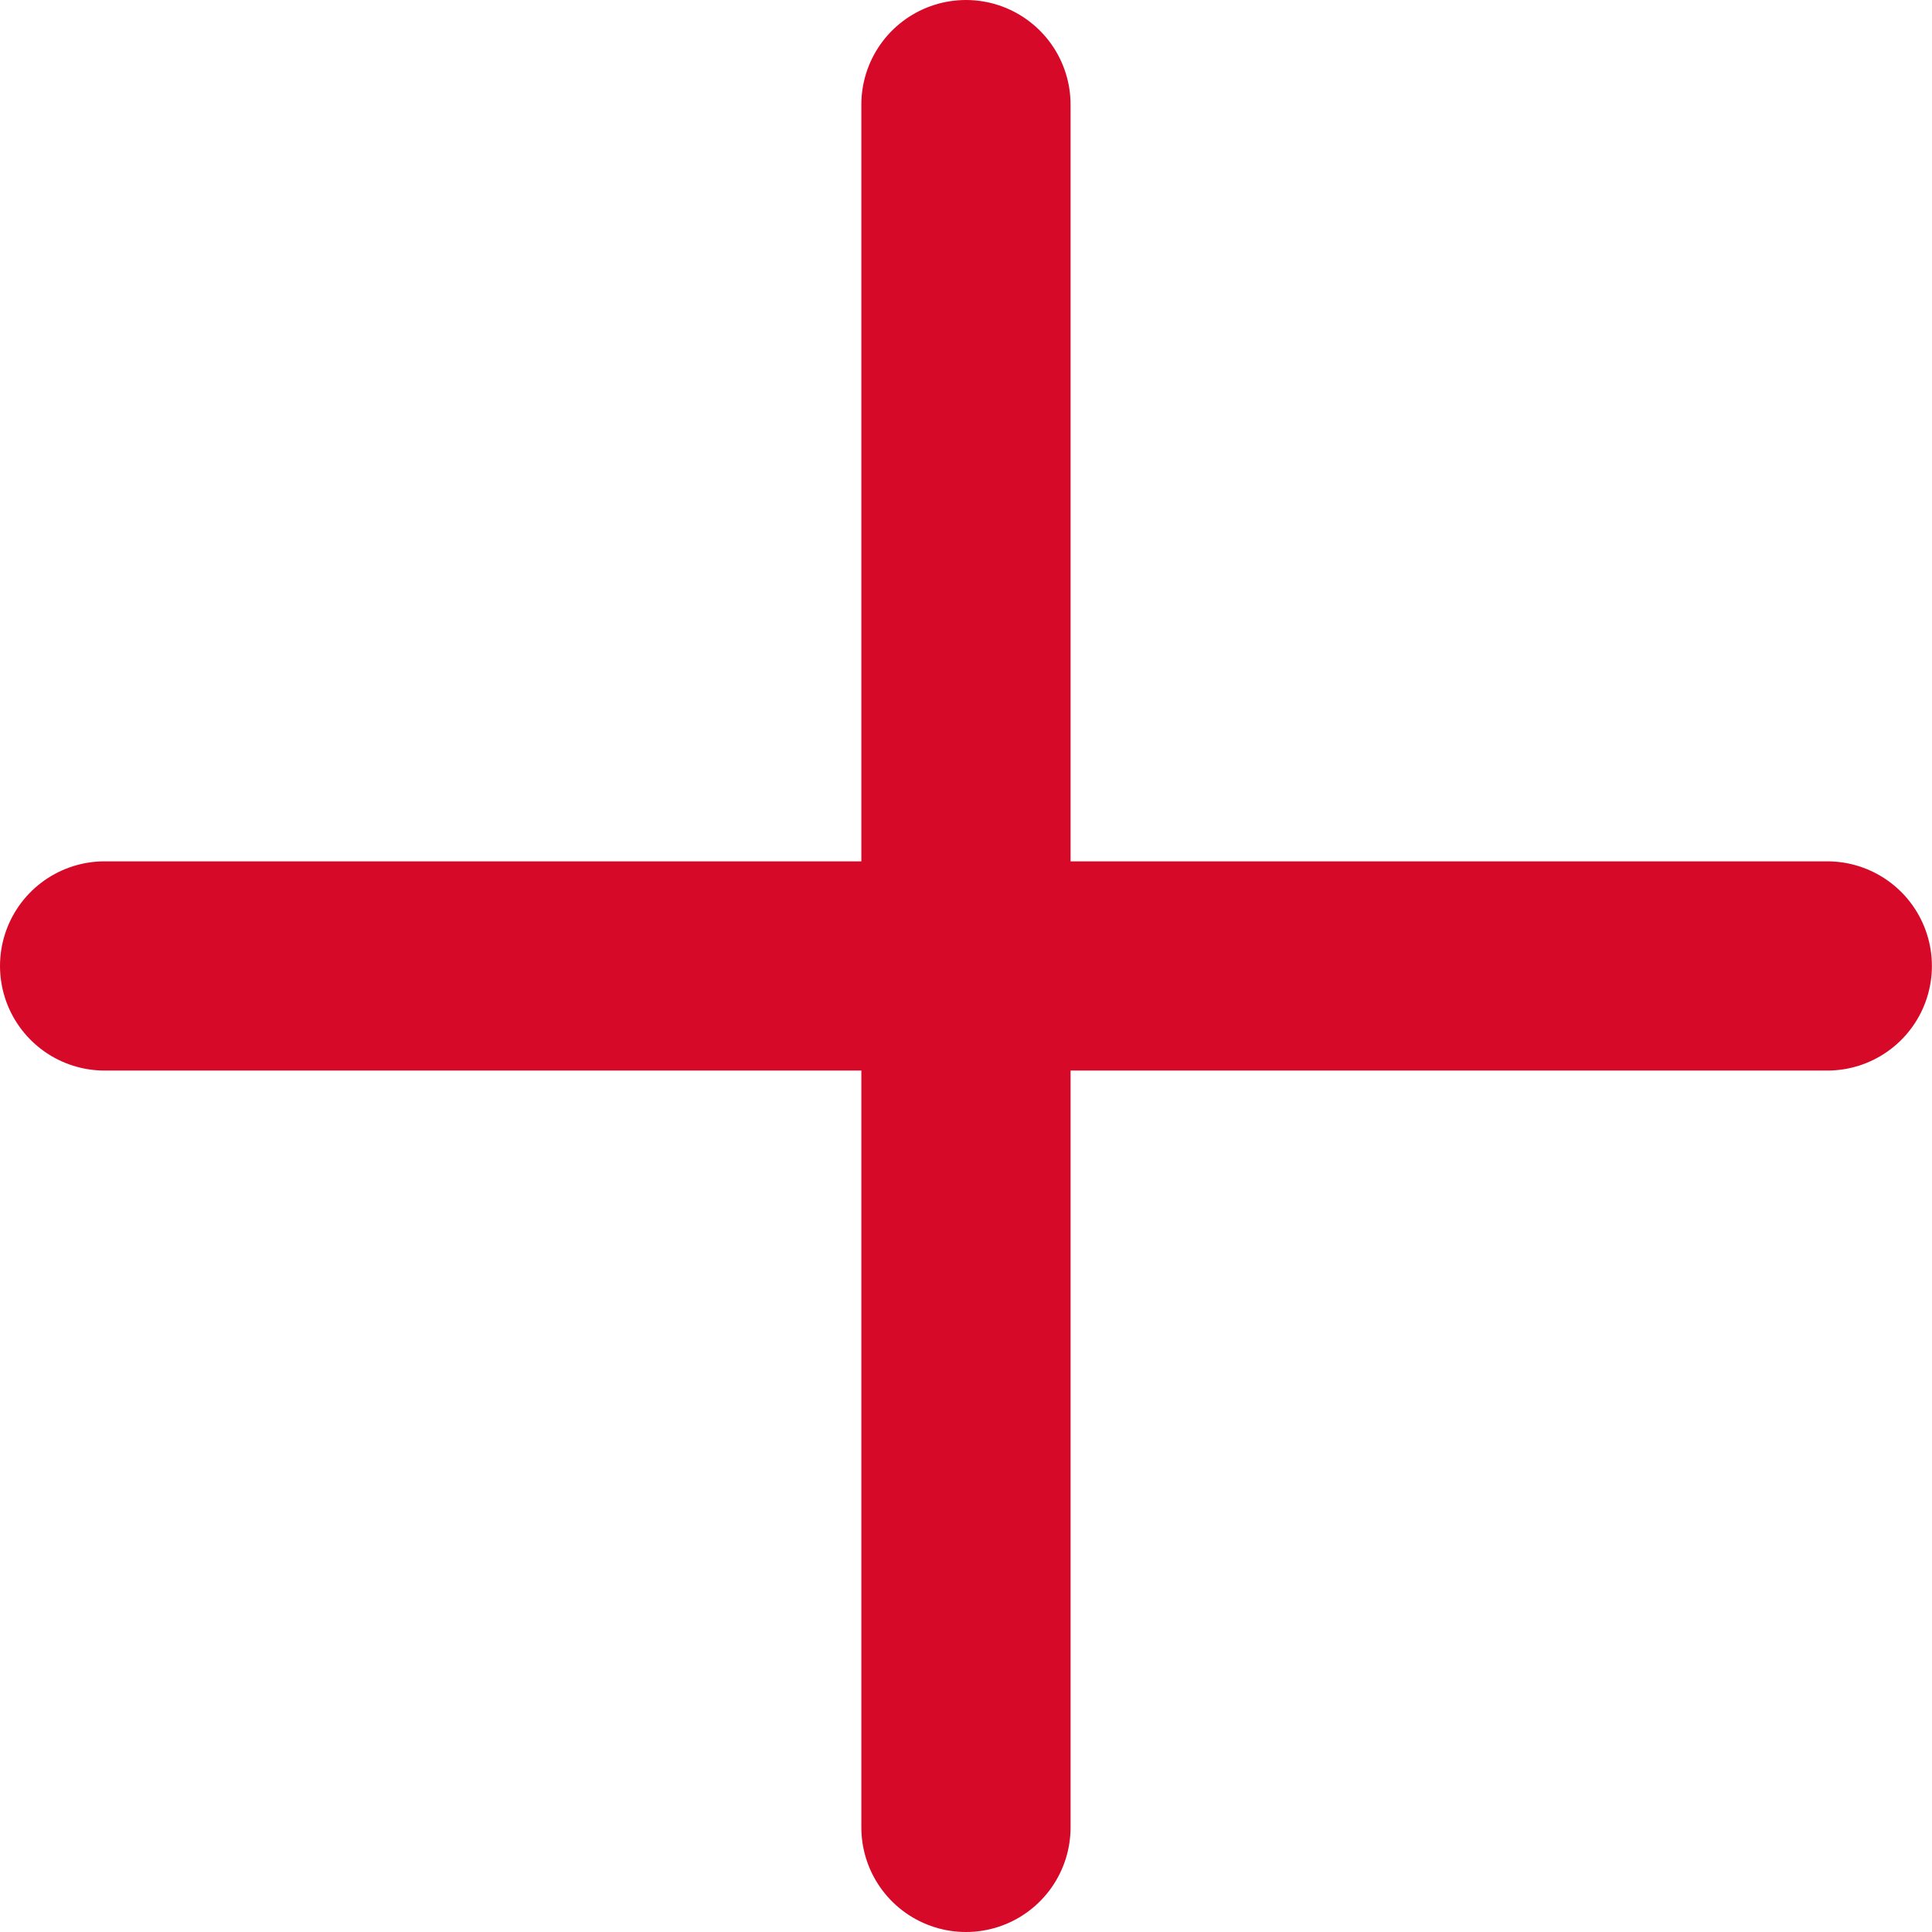<svg xmlns="http://www.w3.org/2000/svg" width="18.469" height="18.469" viewBox="0 0 18.469 18.469">
  <path id="Icon_akar-plus" data-name="Icon akar-plus" d="M14.234,22.469V14.234m0,0V6m0,8.234h8.234m-8.234,0H6" transform="translate(-5 -5)" fill="none" stroke="#d70929" stroke-linecap="round" stroke-width="2"/>
</svg>
